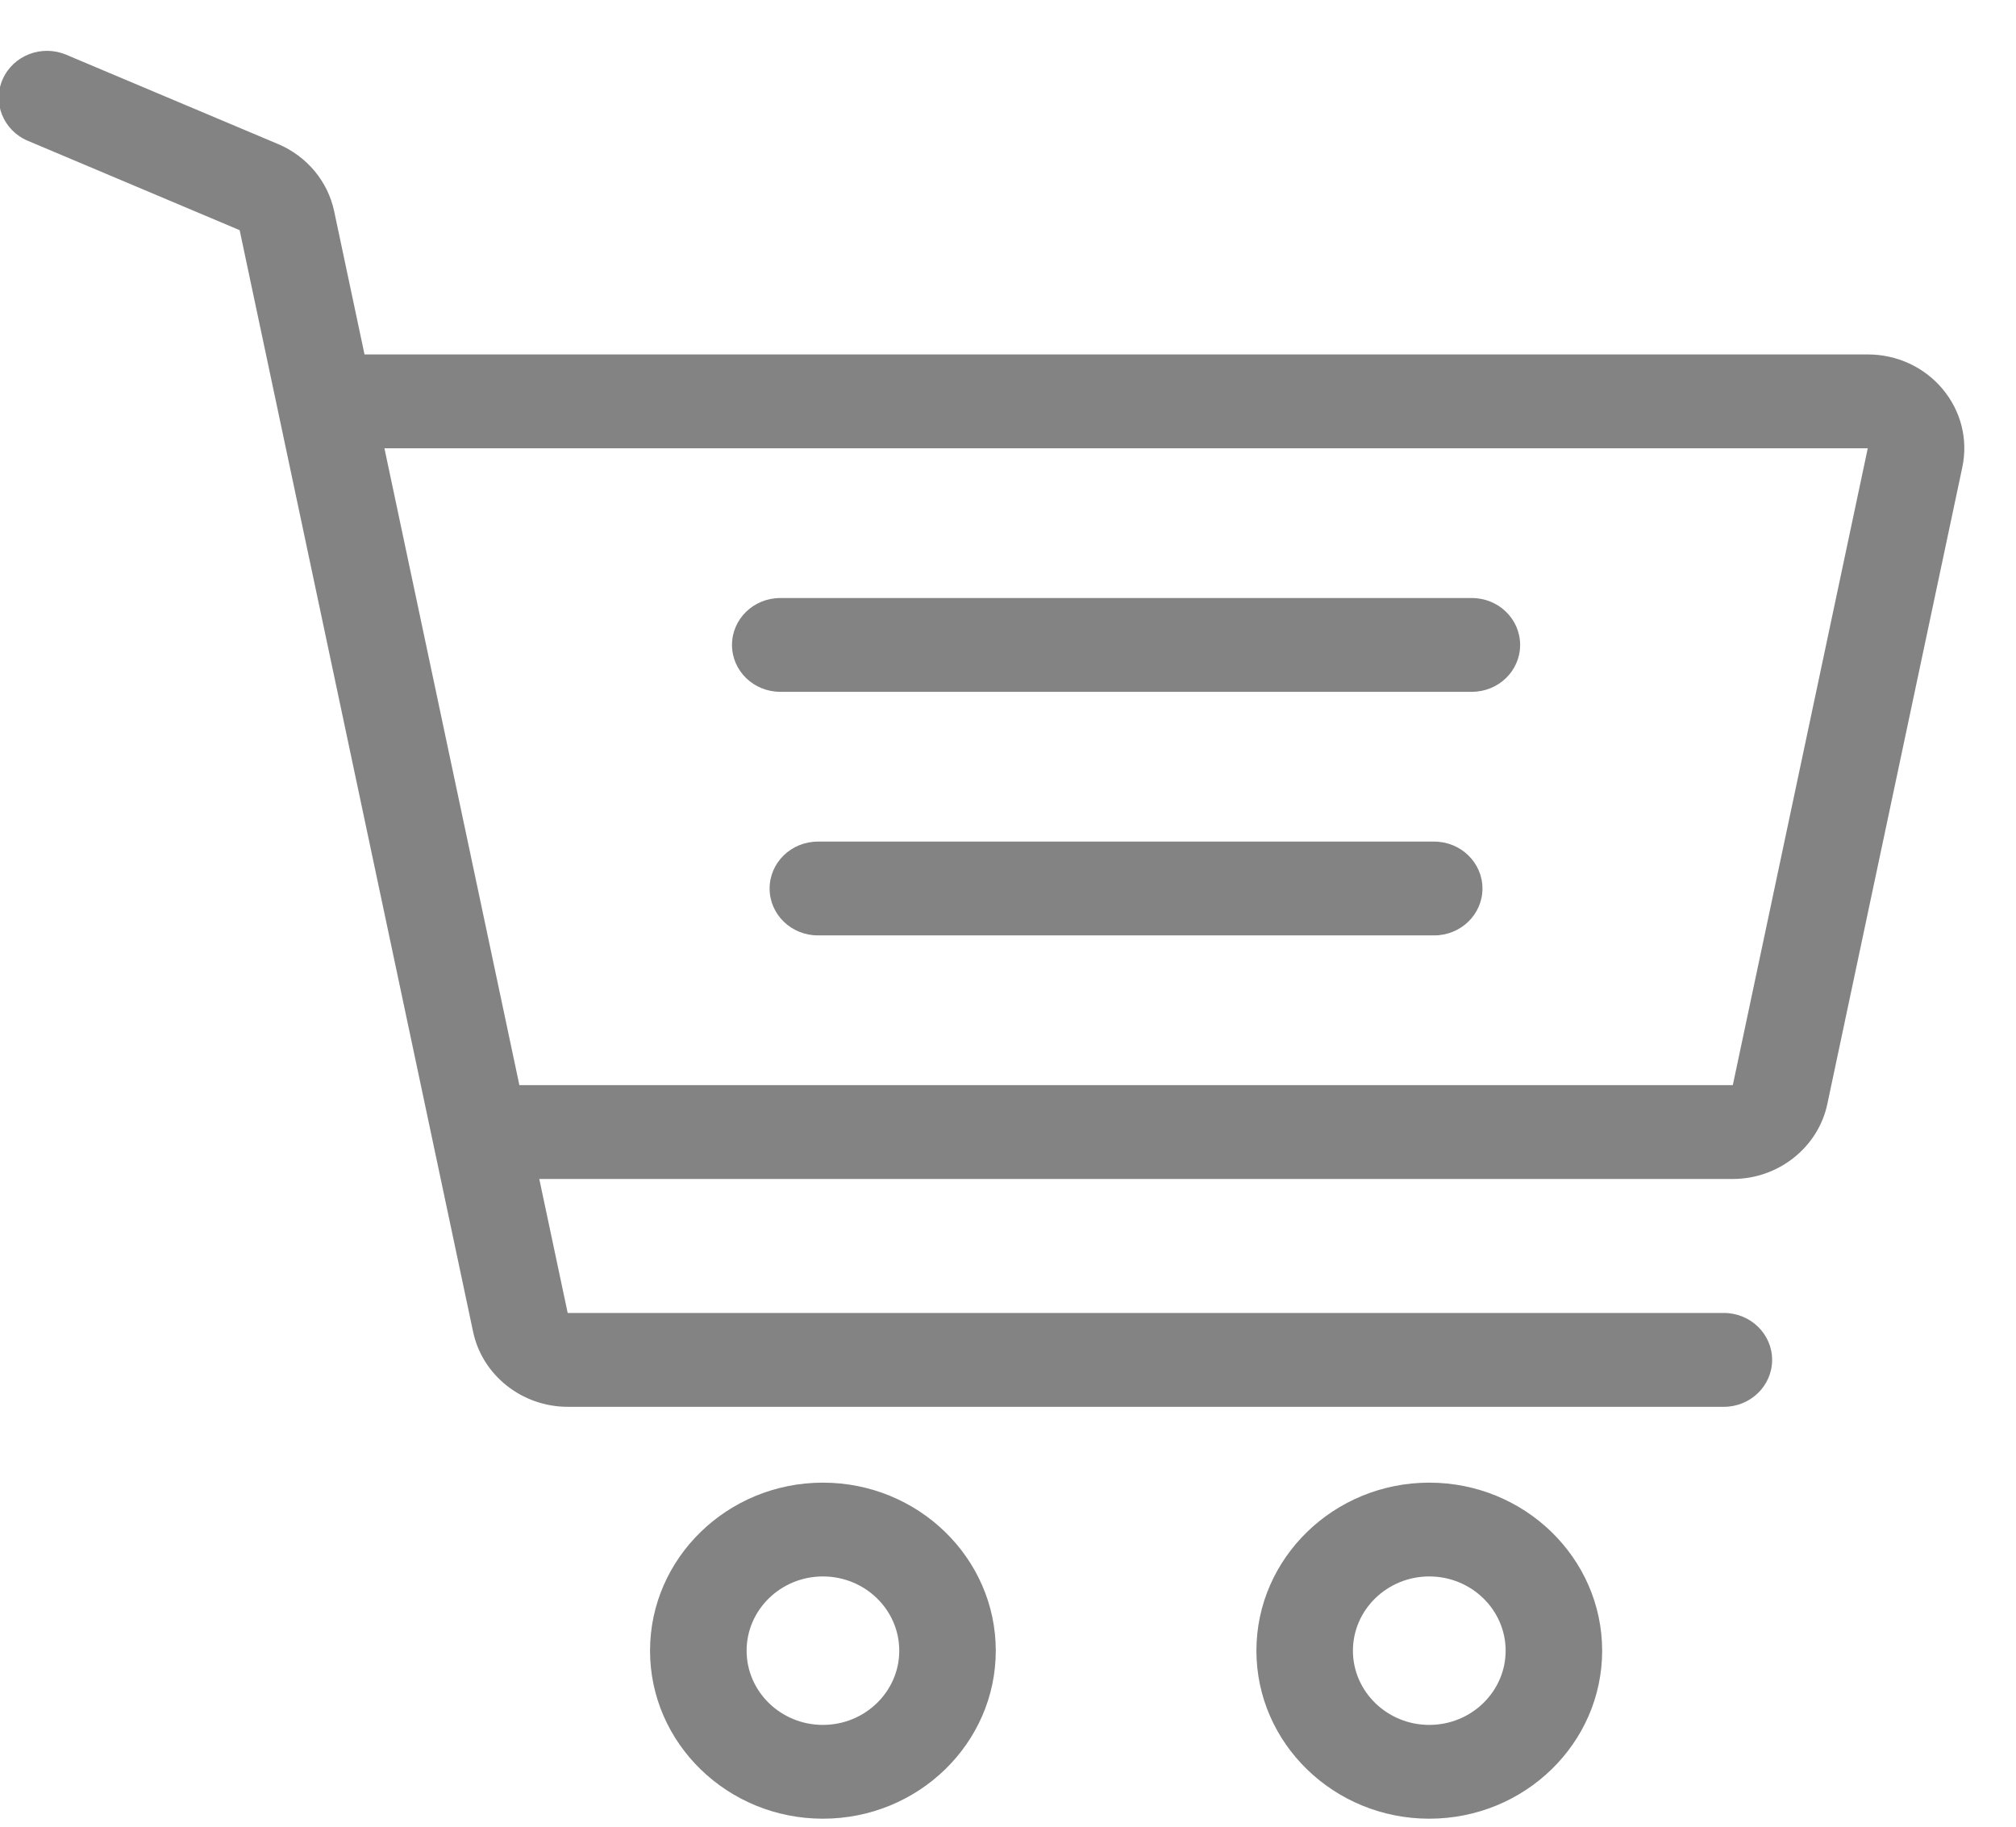 <?xml version="1.0" encoding="UTF-8"?>
<svg width="32px" height="29px" viewBox="0 0 32 29" version="1.1" xmlns="http://www.w3.org/2000/svg" xmlns:xlink="http://www.w3.org/1999/xlink">
    <!-- Generator: Sketch 51.3 (57544) - http://www.bohemiancoding.com/sketch -->
    <title>shopping-cart</title>
    <desc>Created with Sketch.</desc>
    <defs></defs>
    <g id="Symbols" stroke="none" stroke-width="1" fill="none" fill-rule="evenodd" opacity="0.684">
        <g id="HEADER_3_v_small" transform="translate(-1391, -54)" fill="#4A4A4A">
            <g id="panier-top-right" transform="translate(1390, 47)">
                <g id="shopping-cart" transform="translate(0.98, 7.8)">
                    <path d="M13.082,22.738 C11.569,22.738 10.338,23.935 10.338,25.406 C10.338,26.877 11.569,28.073 13.082,28.073 C14.595,28.073 15.826,26.877 15.826,25.406 C15.826,23.935 14.595,22.738 13.082,22.738 Z M13.082,26.584 C12.414,26.584 11.871,26.055 11.871,25.406 C11.871,24.756 12.414,24.227 13.082,24.227 C13.751,24.227 14.294,24.756 14.294,25.406 C14.294,26.055 13.751,26.584 13.082,26.584 Z" id="Shape" fill-rule="nonzero"></path>
                    <path d="M22.707,22.738 C21.194,22.738 19.963,23.935 19.963,25.406 C19.963,26.877 21.194,28.073 22.707,28.073 C24.22,28.073 25.451,26.877 25.451,25.406 C25.451,23.935 24.22,22.738 22.707,22.738 Z M22.707,26.584 C22.039,26.584 21.495,26.055 21.495,25.406 C21.495,24.756 22.039,24.227 22.707,24.227 C23.375,24.227 23.919,24.756 23.919,25.406 C23.919,26.055 23.375,26.584 22.707,26.584 Z" id="Shape" fill-rule="nonzero"></path>
                    <path d="M23.383,8.694 L12.405,8.694 C11.982,8.694 11.639,9.027 11.639,9.439 C11.639,9.85 11.982,10.183 12.405,10.183 L23.383,10.183 C23.806,10.183 24.149,9.85 24.149,9.439 C24.149,9.027 23.806,8.694 23.383,8.694 Z" id="Path"></path>
                    <path d="M22.785,12.561 L13.002,12.561 C12.579,12.561 12.236,12.894 12.236,13.306 C12.236,13.717 12.579,14.05 13.002,14.05 L22.785,14.05 C23.208,14.05 23.551,13.717 23.551,13.306 C23.551,12.895 23.208,12.561 22.785,12.561 Z" id="Path"></path>
                    <path d="M30.855,5.376 C30.563,5.027 30.13,4.827 29.668,4.827 L5.806,4.827 L5.324,2.553 C5.224,2.079 4.891,1.68 4.434,1.487 L1.071,0.069 C0.683,-0.095 0.232,0.078 0.064,0.455 C-0.105,0.832 0.073,1.271 0.461,1.435 L3.824,2.854 L7.53,20.345 C7.676,21.034 8.307,21.534 9.031,21.534 L27.383,21.534 C27.806,21.534 28.149,21.2 28.149,20.789 C28.149,20.378 27.806,20.044 27.383,20.044 L9.031,20.044 L8.58,17.917 L27.525,17.917 C28.248,17.917 28.879,17.417 29.025,16.728 L31.168,6.617 C31.261,6.177 31.147,5.724 30.855,5.376 Z M27.525,16.427 L8.264,16.427 L6.122,6.317 L29.667,6.317 L27.525,16.427 Z" id="Shape" fill-rule="nonzero"></path>
                </g>
            </g>
        </g>
    </g>
</svg>